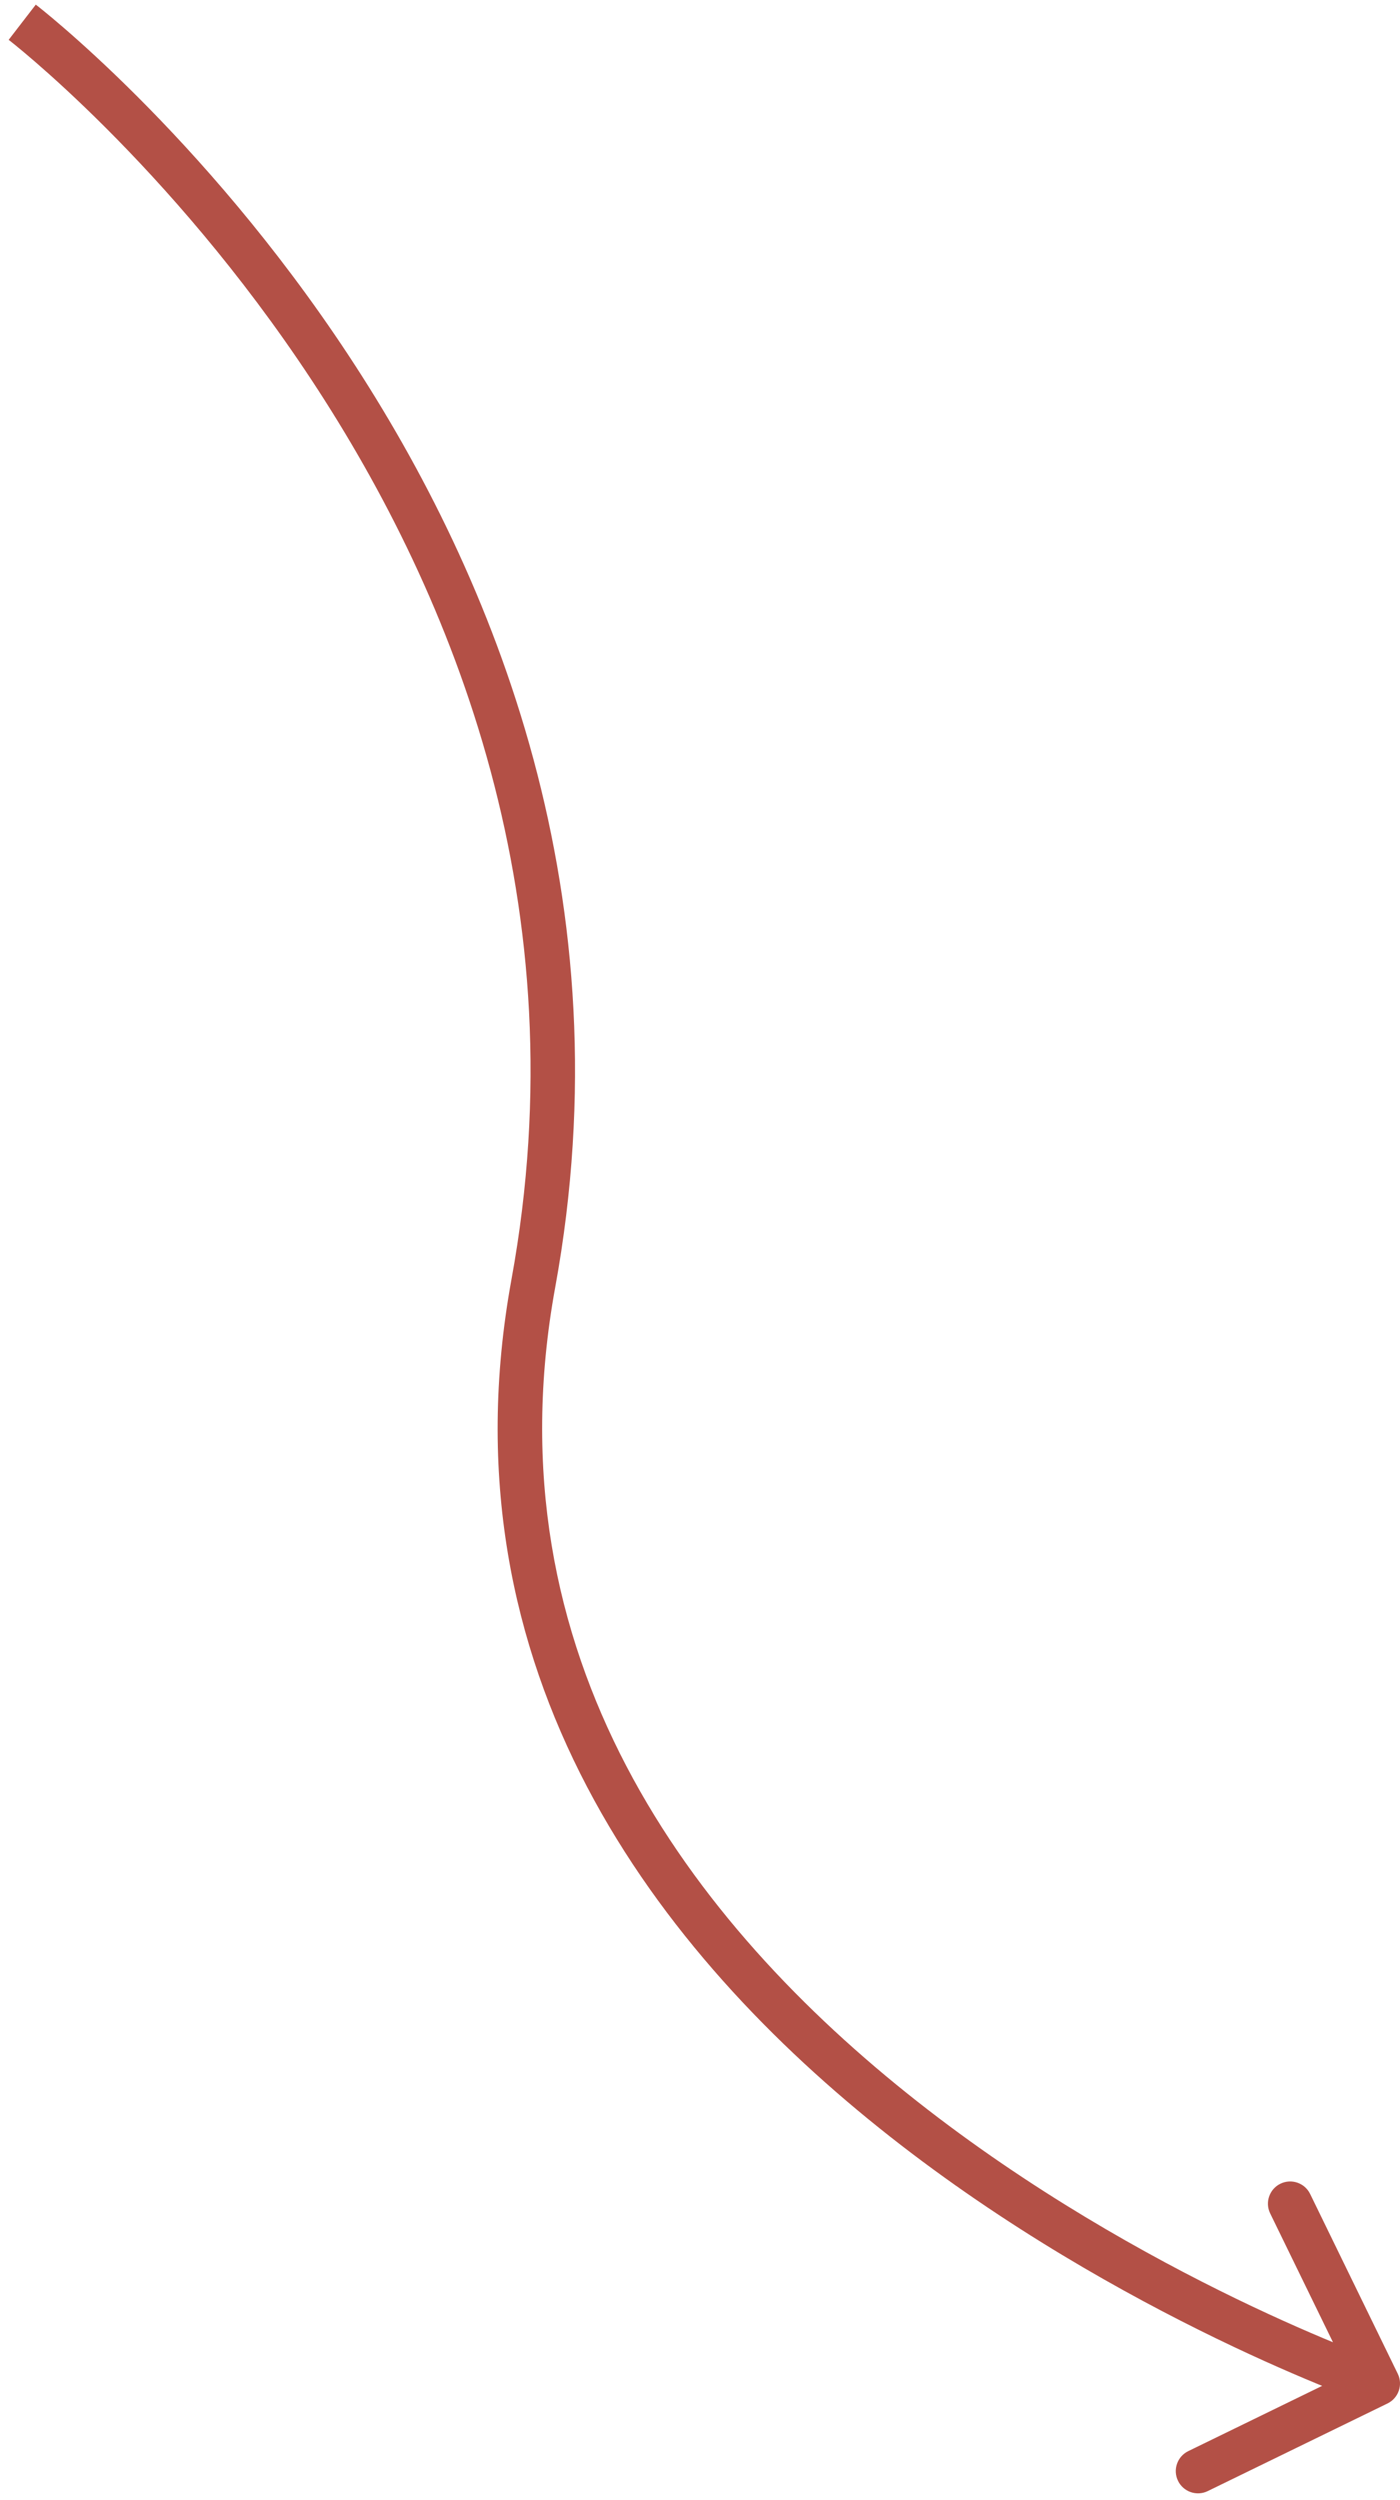 <?xml version="1.0" encoding="UTF-8"?> <svg xmlns="http://www.w3.org/2000/svg" width="126" height="225" viewBox="0 0 126 225" fill="none"> <path d="M125.798 213.624C126.282 214.617 125.869 215.814 124.876 216.298L108.696 224.184C107.703 224.668 106.506 224.255 106.022 223.263C105.538 222.27 105.95 221.072 106.943 220.588L121.326 213.578L114.316 199.196C113.832 198.203 114.245 197.006 115.237 196.522C116.23 196.038 117.428 196.45 117.912 197.443L125.798 213.624ZM2 2C3.219 0.415 3.22 0.415 3.221 0.416C3.222 0.417 3.223 0.418 3.225 0.419C3.227 0.421 3.231 0.424 3.235 0.427C3.244 0.434 3.256 0.443 3.272 0.456C3.304 0.48 3.349 0.516 3.408 0.562C3.526 0.655 3.696 0.792 3.917 0.971C4.357 1.33 4.995 1.859 5.799 2.556C7.406 3.948 9.678 6.005 12.36 8.687C17.721 14.049 24.735 21.918 31.357 31.962C44.598 52.045 56.339 80.942 49.968 115.859L46.032 115.141C52.161 81.558 40.901 53.705 28.018 34.163C21.577 24.395 14.748 16.733 9.531 11.516C6.924 8.909 4.723 6.916 3.18 5.579C2.408 4.911 1.802 4.407 1.391 4.073C1.186 3.906 1.03 3.781 0.927 3.7C0.875 3.659 0.837 3.629 0.812 3.61C0.8 3.6 0.791 3.594 0.786 3.589C0.783 3.587 0.782 3.586 0.781 3.585C0.78 3.585 0.78 3.585 0.78 3.585C0.78 3.585 0.781 3.585 2 2ZM49.968 115.859C43.911 149.049 62.246 173.132 82.55 189.116C92.685 197.095 103.223 202.976 111.24 206.865C115.245 208.807 118.611 210.248 120.971 211.201C122.15 211.678 123.078 212.032 123.707 212.266C124.021 212.383 124.261 212.47 124.42 212.527C124.5 212.556 124.56 212.577 124.599 212.591C124.618 212.597 124.632 212.602 124.641 212.605C124.645 212.607 124.649 212.608 124.65 212.609C124.651 212.609 124.652 212.609 124.652 212.609C124.652 212.609 124.652 212.609 124 214.5C123.348 216.391 123.347 216.391 123.346 216.39C123.345 216.39 123.343 216.389 123.342 216.389C123.338 216.387 123.333 216.386 123.327 216.383C123.314 216.379 123.296 216.373 123.273 216.365C123.227 216.348 123.16 216.325 123.073 216.293C122.898 216.231 122.642 216.138 122.312 216.015C121.65 215.769 120.688 215.401 119.473 214.91C117.041 213.928 113.591 212.451 109.494 210.464C101.308 206.493 90.503 200.468 80.075 192.259C59.254 175.868 39.589 150.451 46.032 115.141L49.968 115.859Z" fill="#B35046"></path> </svg> 